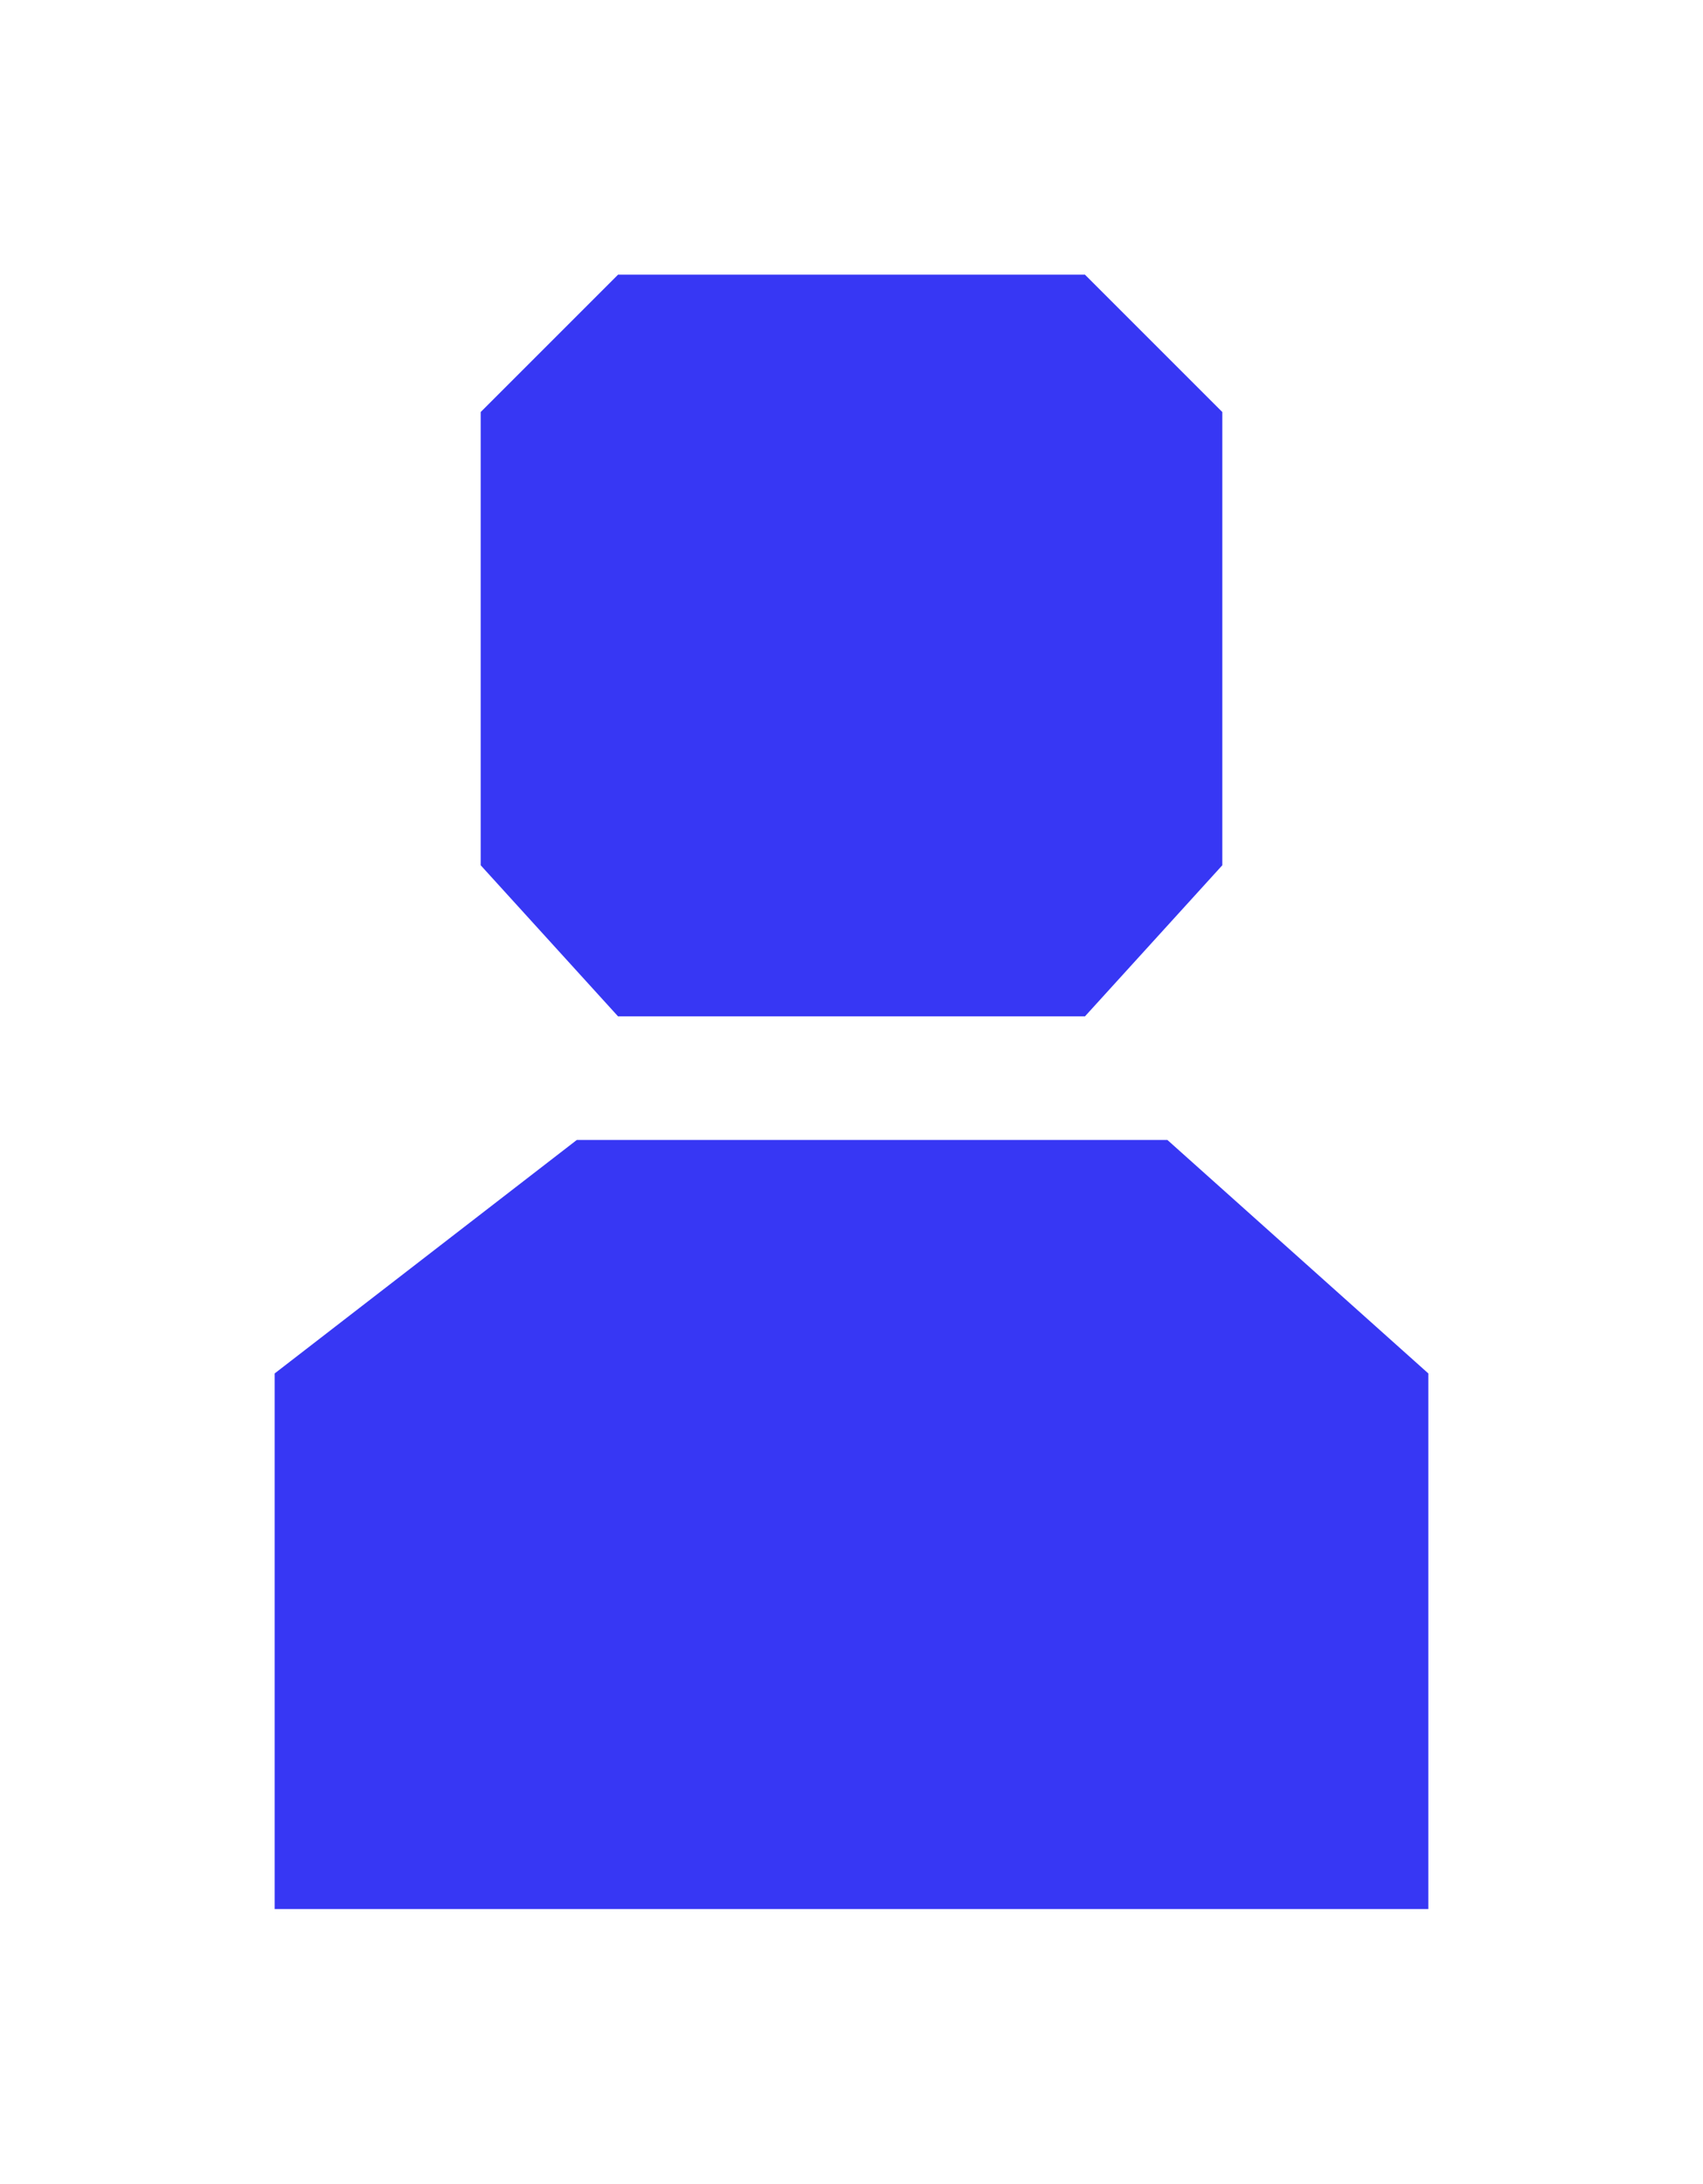 <?xml version="1.0" encoding="UTF-8"?>
<svg xmlns="http://www.w3.org/2000/svg" version="1.1" viewBox="0 0 12.4 15.9">
  <defs>
    <style>
      .cls-1 {
        fill: #3737f4;
      }
    </style>
  </defs>
  <!-- Generator: Adobe Illustrator 28.6.0, SVG Export Plug-In . SVG Version: 1.2.0 Build 709)  -->
  <g>
    <g id="Layer_1">
      <g id="Layer_1-2" data-name="Layer_1">
        <g>
          <polygon class="cls-1" points="7.9 2 4.5 2 3.5 3 3.5 6.3 4.5 7.4 7.9 7.4 8.9 6.3 8.9 3 7.9 2"/>
          <polygon class="cls-1" points="10.4 13.9 10.4 10 8.5 8.3 4.2 8.3 2 10 2 13.9 10.4 13.9"/>
        </g>
      </g>
    </g>
  </g>
</svg>